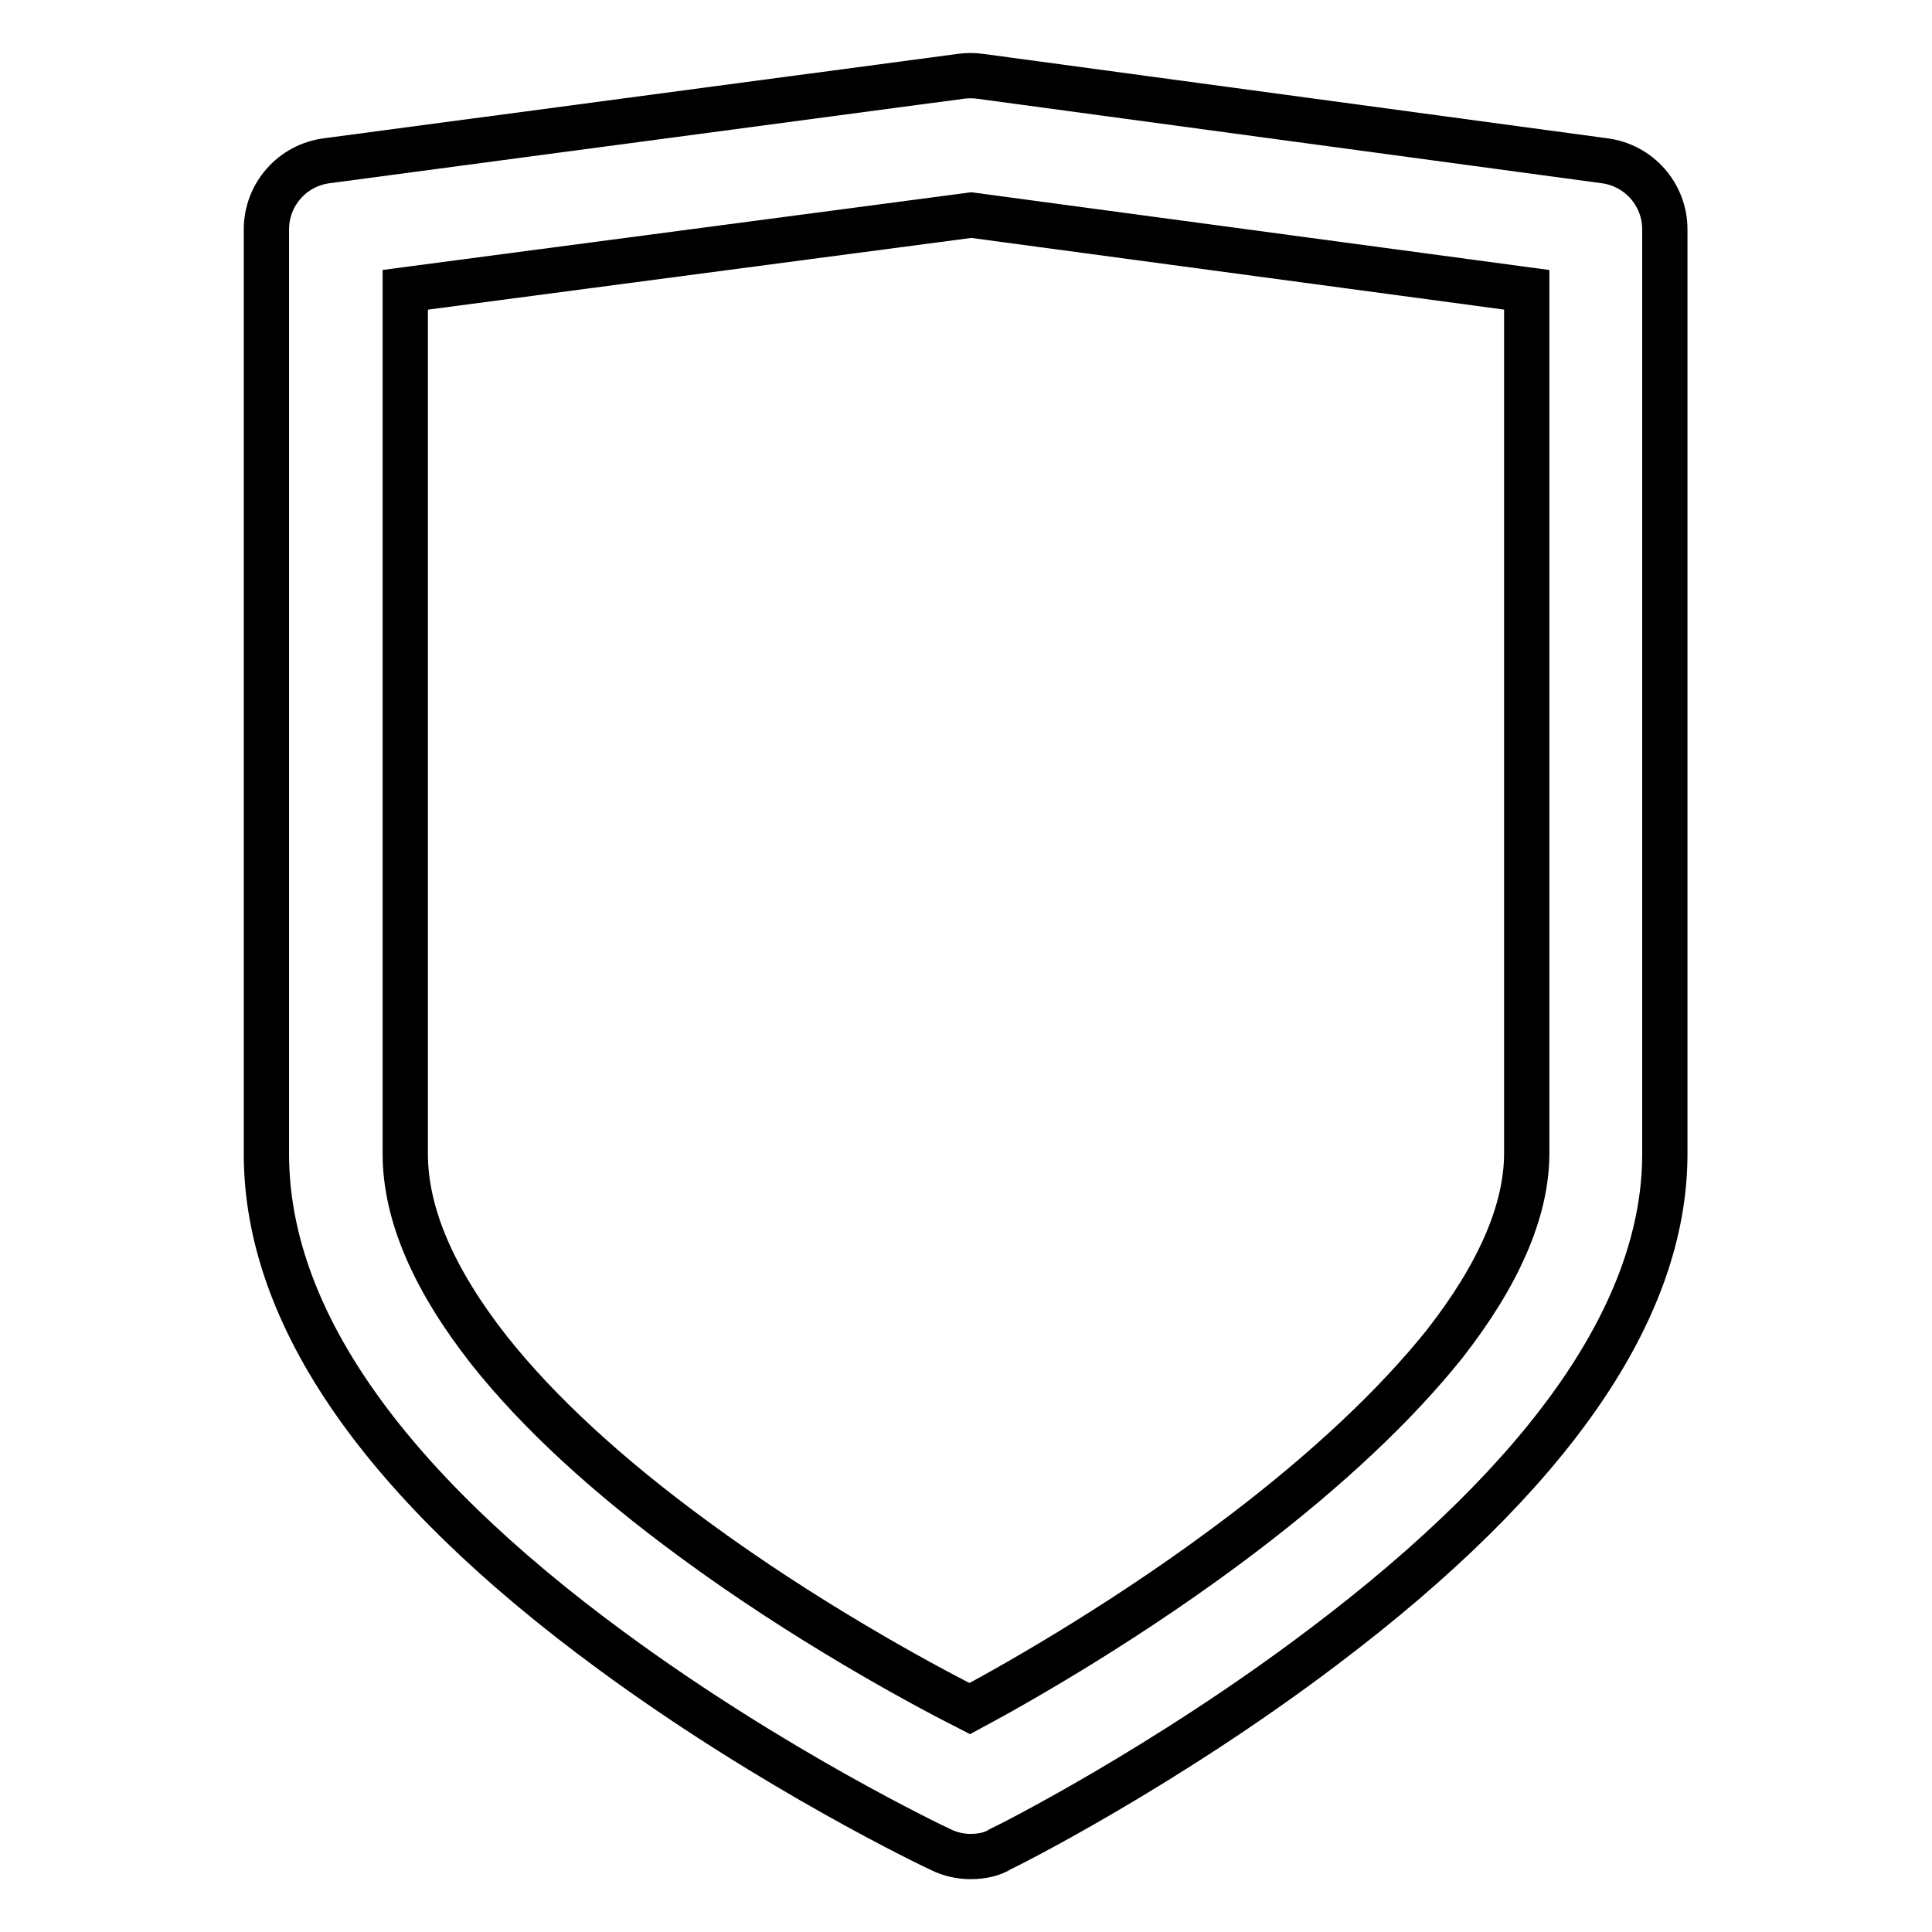 <?xml version="1.0" encoding="utf-8"?>
<!-- Svg Vector Icons : http://www.onlinewebfonts.com/icon -->
<!DOCTYPE svg PUBLIC "-//W3C//DTD SVG 1.1//EN" "http://www.w3.org/Graphics/SVG/1.1/DTD/svg11.dtd">
<svg version="1.1" xmlns="http://www.w3.org/2000/svg" xmlns:xlink="http://www.w3.org/1999/xlink" x="0px" y="0px" viewBox="0 0 256 256" enable-background="new 0 0 256 256" xml:space="preserve">
<g> <path stroke-width="6" fill-opacity="0" stroke="#000000"  d="M128.6,246c-1.3,0-2.7-0.3-3.9-0.9c-0.9-0.4-22.1-10.5-43.6-26.3c-30.4-22.3-45.8-44.5-45.8-65.9V30.4 c0-4.6,3.4-8.5,8-9.1l84.1-11.2c0.8-0.1,1.6-0.1,2.4,0l82.8,11.2c4.6,0.6,8,4.5,8,9.1v122.5c0,20.7-15.2,42.6-45.1,65.2 c-21.1,16-42,26.5-42.9,26.9C131.5,245.7,130.1,246,128.6,246z M53.7,38.4v114.5c0,8,3.8,16.7,11.1,26c6.5,8.2,15.6,16.6,27.2,25.1 c14.7,10.8,29.6,18.9,36.5,22.4c6.9-3.7,21.6-12.1,36.2-23.2c11.3-8.6,20.3-17.1,26.7-25.1c7.2-9.2,10.9-17.7,10.9-25.3V38.4 l-73.6-9.9L53.7,38.4z"/></g>
</svg>